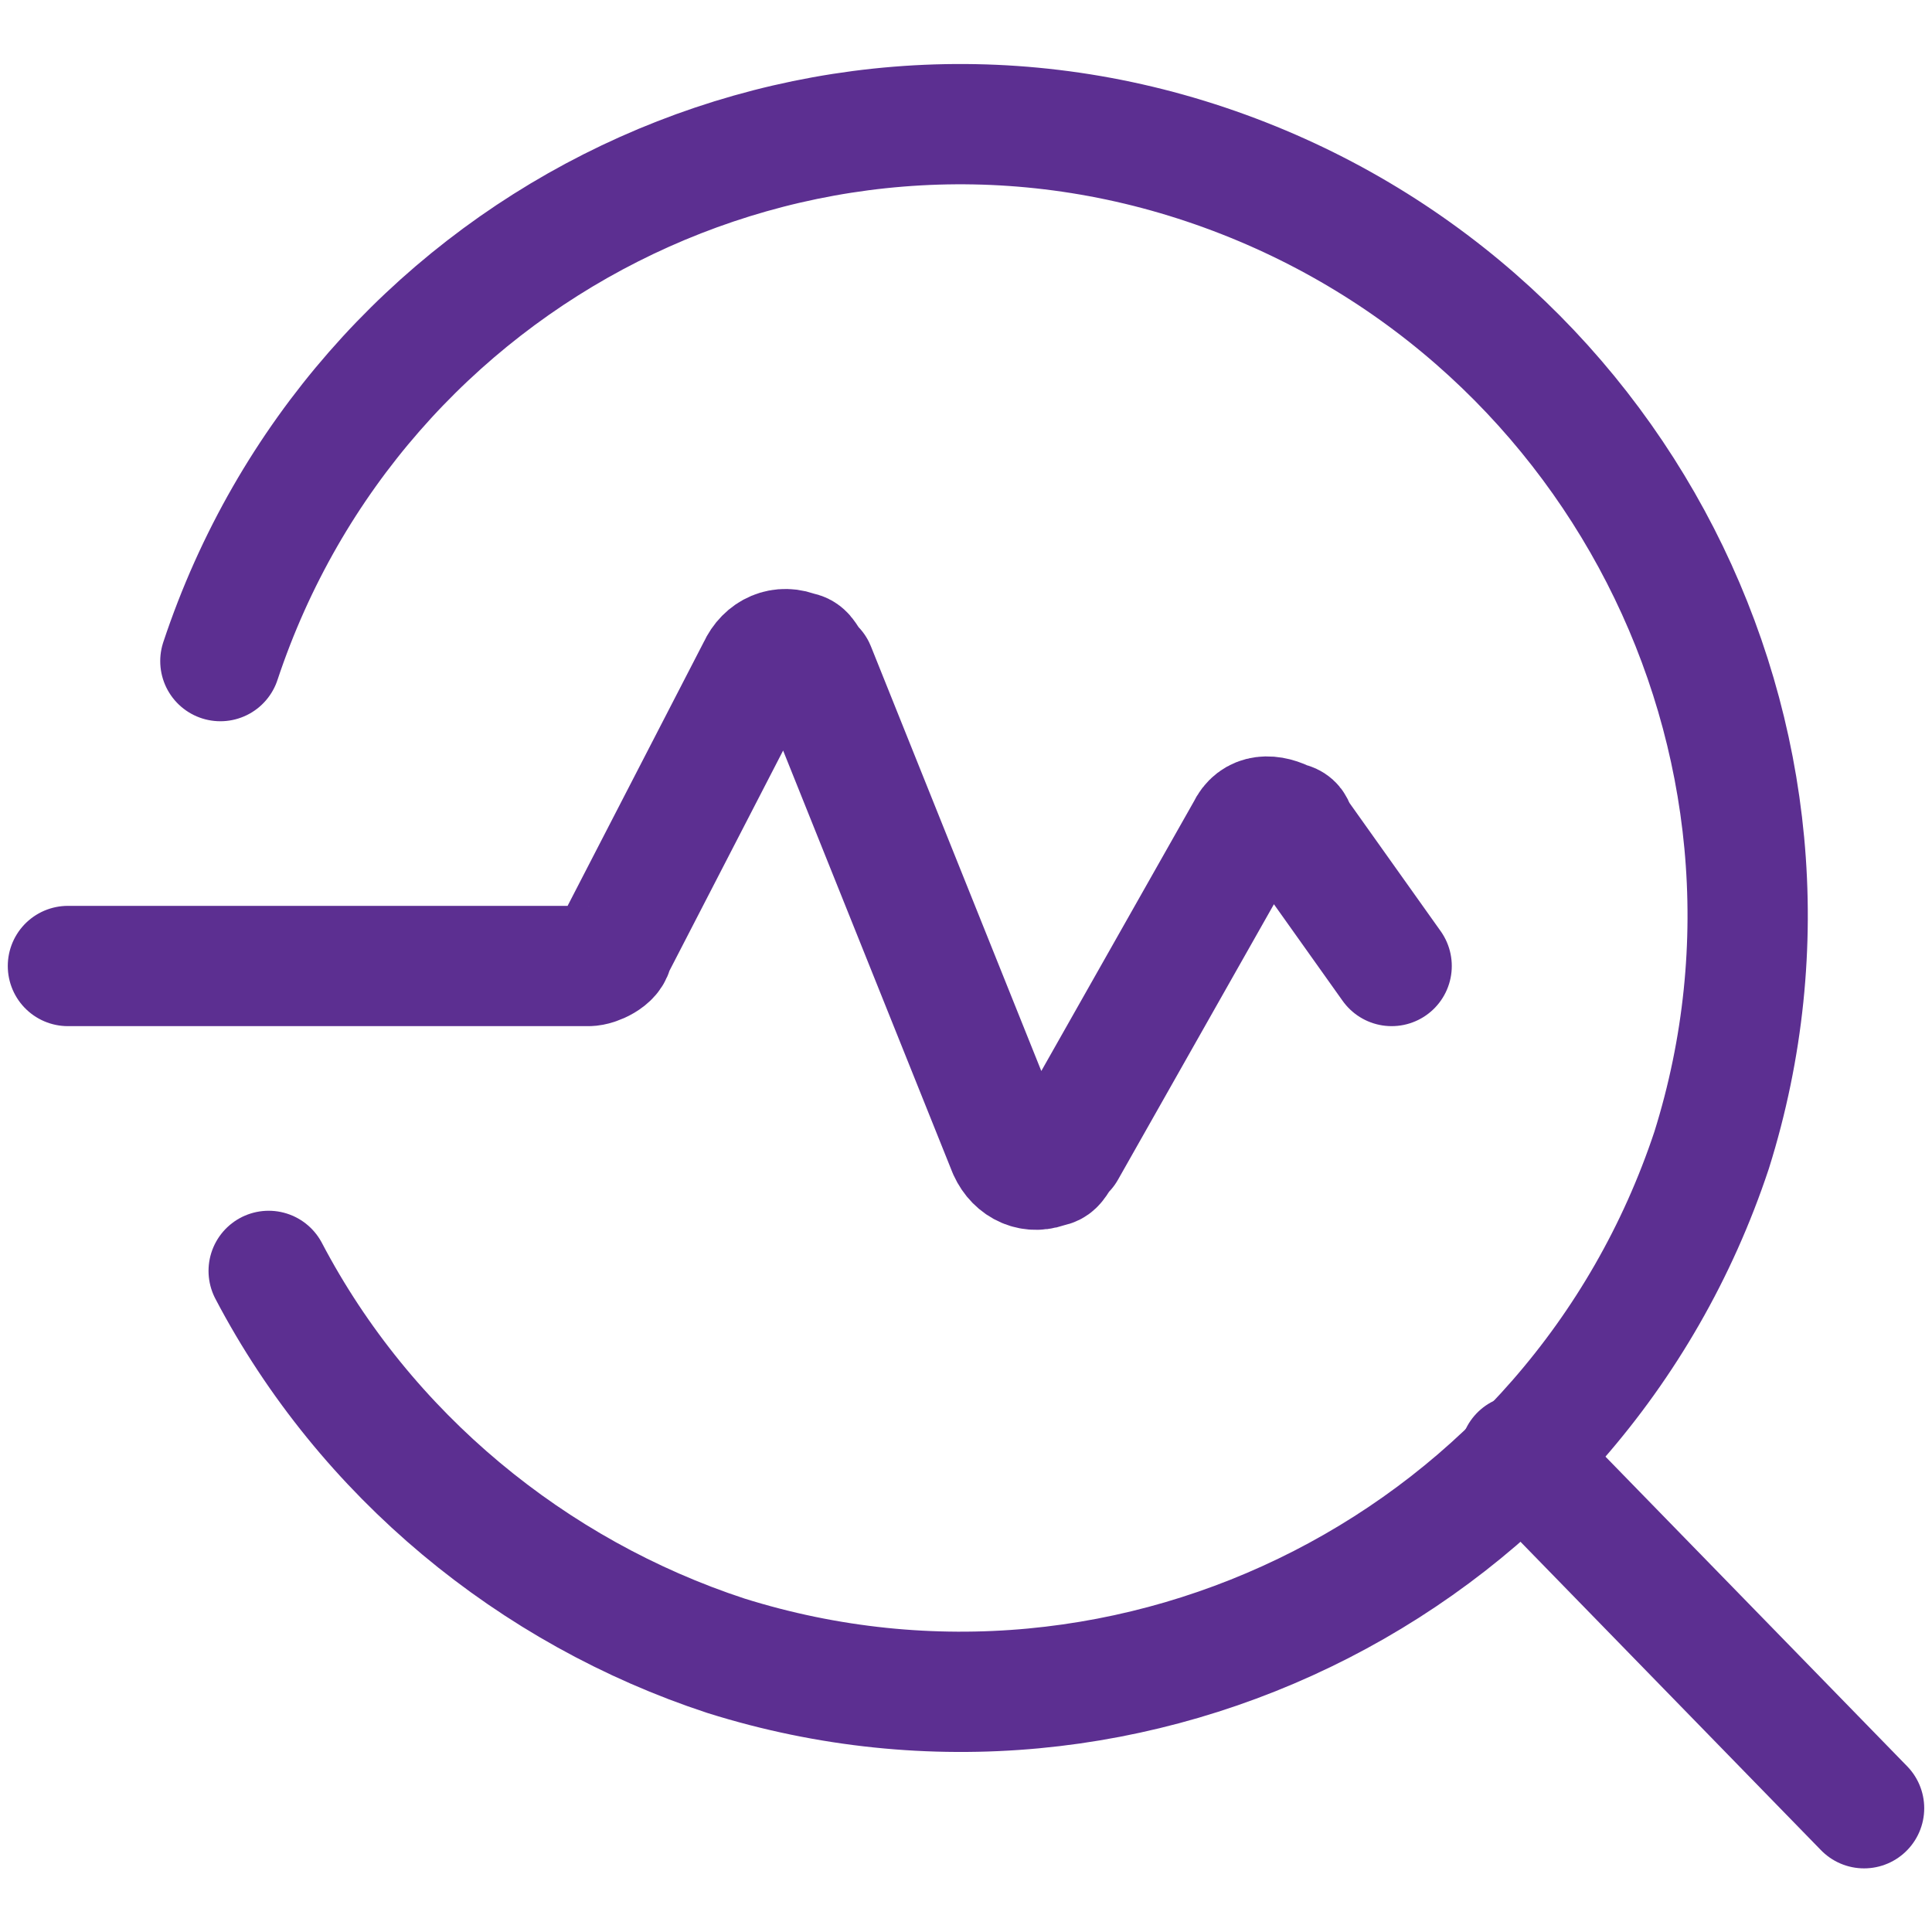 <?xml version="1.0" encoding="UTF-8"?> <svg xmlns="http://www.w3.org/2000/svg" xmlns:xlink="http://www.w3.org/1999/xlink" version="1.1" id="Regular" x="0px" y="0px" width="128px" height="128px" viewBox="0 0 128 128" style="enable-background:new 0 0 128 128;" xml:space="preserve"> <style type="text/css"> .st0{fill:none;stroke:#5C2F91;stroke-width:7.969;stroke-linecap:round;stroke-linejoin:round;} </style> <g> <line class="st0" x1="100.7" y1="96.4" x2="123.5" y2="119.8"></line> <path class="st0" d="M4.5,64H39c0.5,0,1.6-0.5,1.6-1.1l9.6-18.6c0.5-1.1,1.6-1.6,2.7-1.1c0.5,0,0.5,0.5,1.1,1.1l12.8,31.9 c0.5,1.1,1.6,1.6,2.7,1.1c0.5,0,0.5-0.5,1.1-1.1L82.6,55c0.5-1.1,1.6-1.1,2.7-0.5c0.5,0,0.5,0.5,0.5,0.5l6.4,9"></path> <path class="st0" d="M14.6,43.8c9-27.1,38.2-42,65.3-32.9s42,38.2,33.5,65.3c-9,27.1-38.2,42-65.3,33.5 c-12.8-4.2-23.9-13.3-30.3-25.5"></path> </g> </svg> 